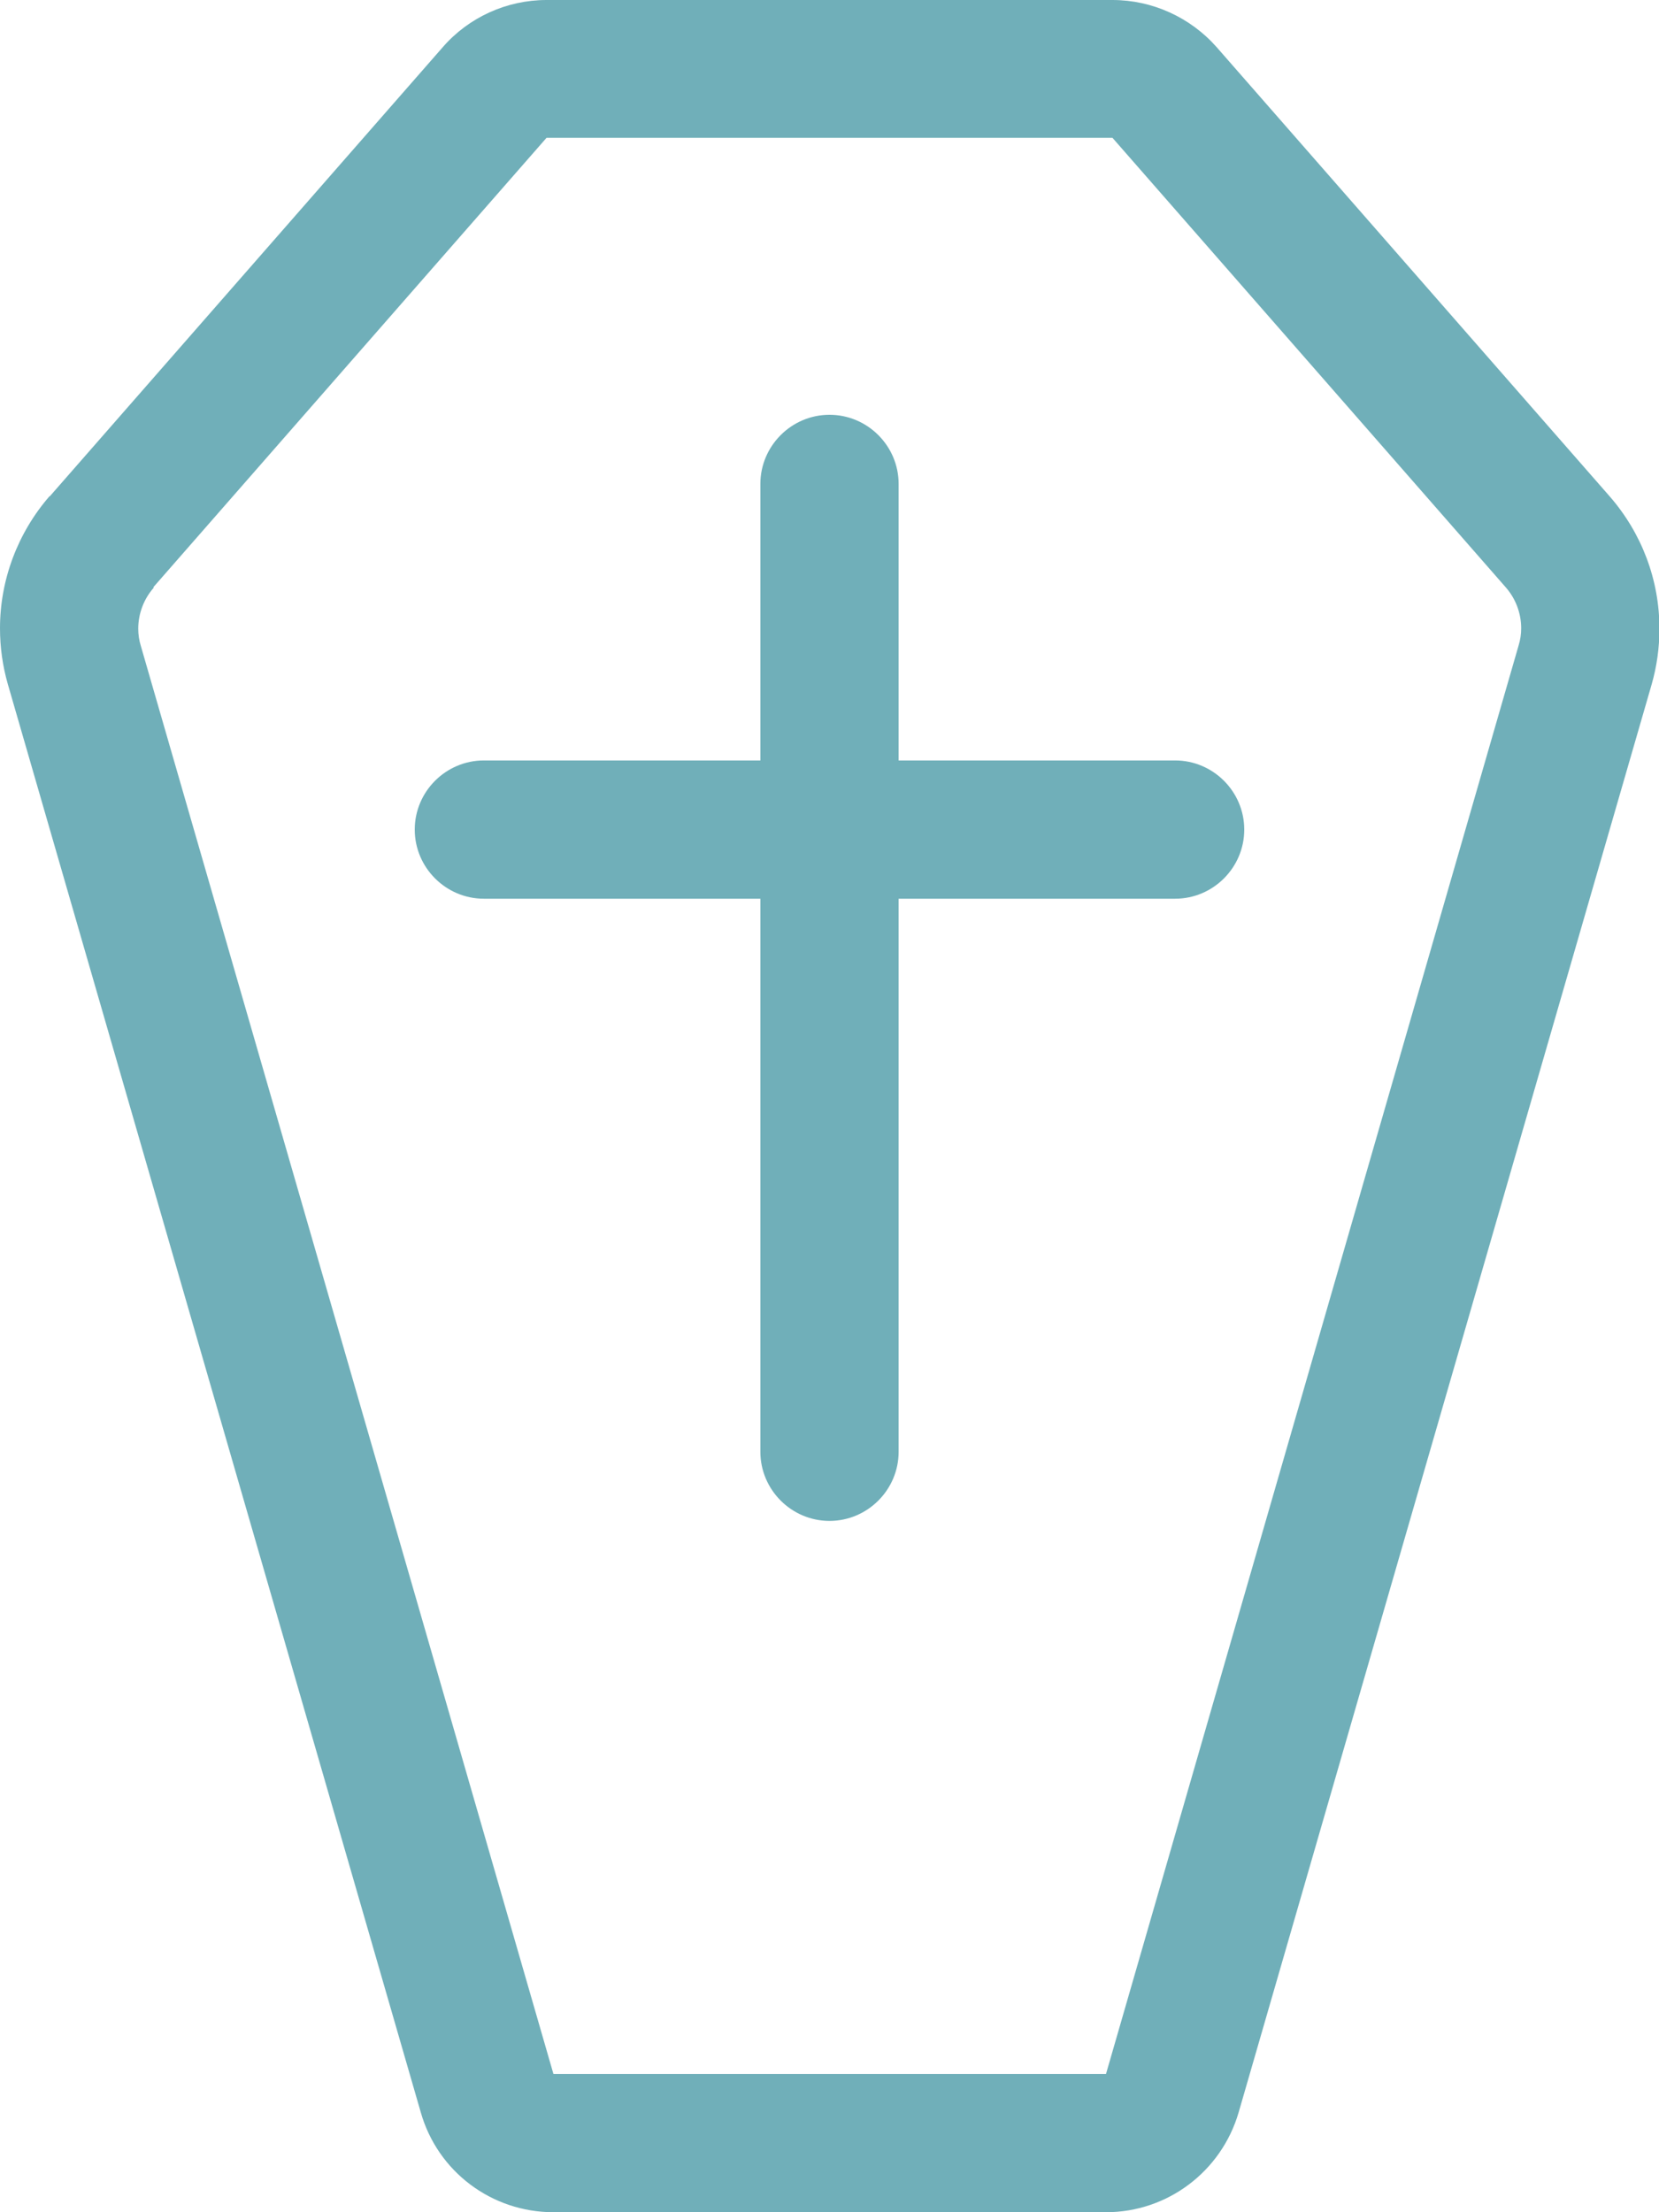 <?xml version="1.0" encoding="UTF-8"?>
<svg id="Layer_1" xmlns="http://www.w3.org/2000/svg" version="1.1" viewBox="0 0 384 512">
  <!-- Generator: Adobe Illustrator 29.1.0, SVG Export Plug-In . SVG Version: 2.1.0 Build 142)  -->
  <defs>
    <style>
      .st0 {
        fill: #70afb9;
      }
    </style>
  </defs>
  <path class="st0" d="M35.6,136c-2.3,2.6-3.6,6-3.6,9.5,0,1.4.2,2.7.6,4l95.5,330.5h127.9l95.5-330.6c.4-1.3.6-2.6.6-4,0-3.5-1.3-6.9-3.6-9.5l-91-104H126.5l-91,104,.1.1ZM11.5,114.9L102.5,10.9c6-6.9,14.8-10.9,24-10.9h131c9.2,0,18,4,24.1,10.9l91,104c7.4,8.5,11.5,19.3,11.5,30.6,0,4.4-.6,8.7-1.8,12.9l-95.6,330.5c-4,13.7-16.5,23.1-30.7,23.1h-127.9c-14.3,0-26.8-9.4-30.7-23.1L1.8,158.3c-1.2-4.2-1.8-8.5-1.8-12.9,0-11.2,4.1-22.1,11.5-30.6v.1ZM208,112v64h64c8.8,0,16,7.2,16,16s-7.2,16-16,16h-64v128c0,8.8-7.2,16-16,16s-16-7.2-16-16v-128h-64c-8.8,0-16-7.2-16-16s7.2-16,16-16h64v-64c0-8.8,7.2-16,16-16s16,7.2,16,16Z"/>
</svg>